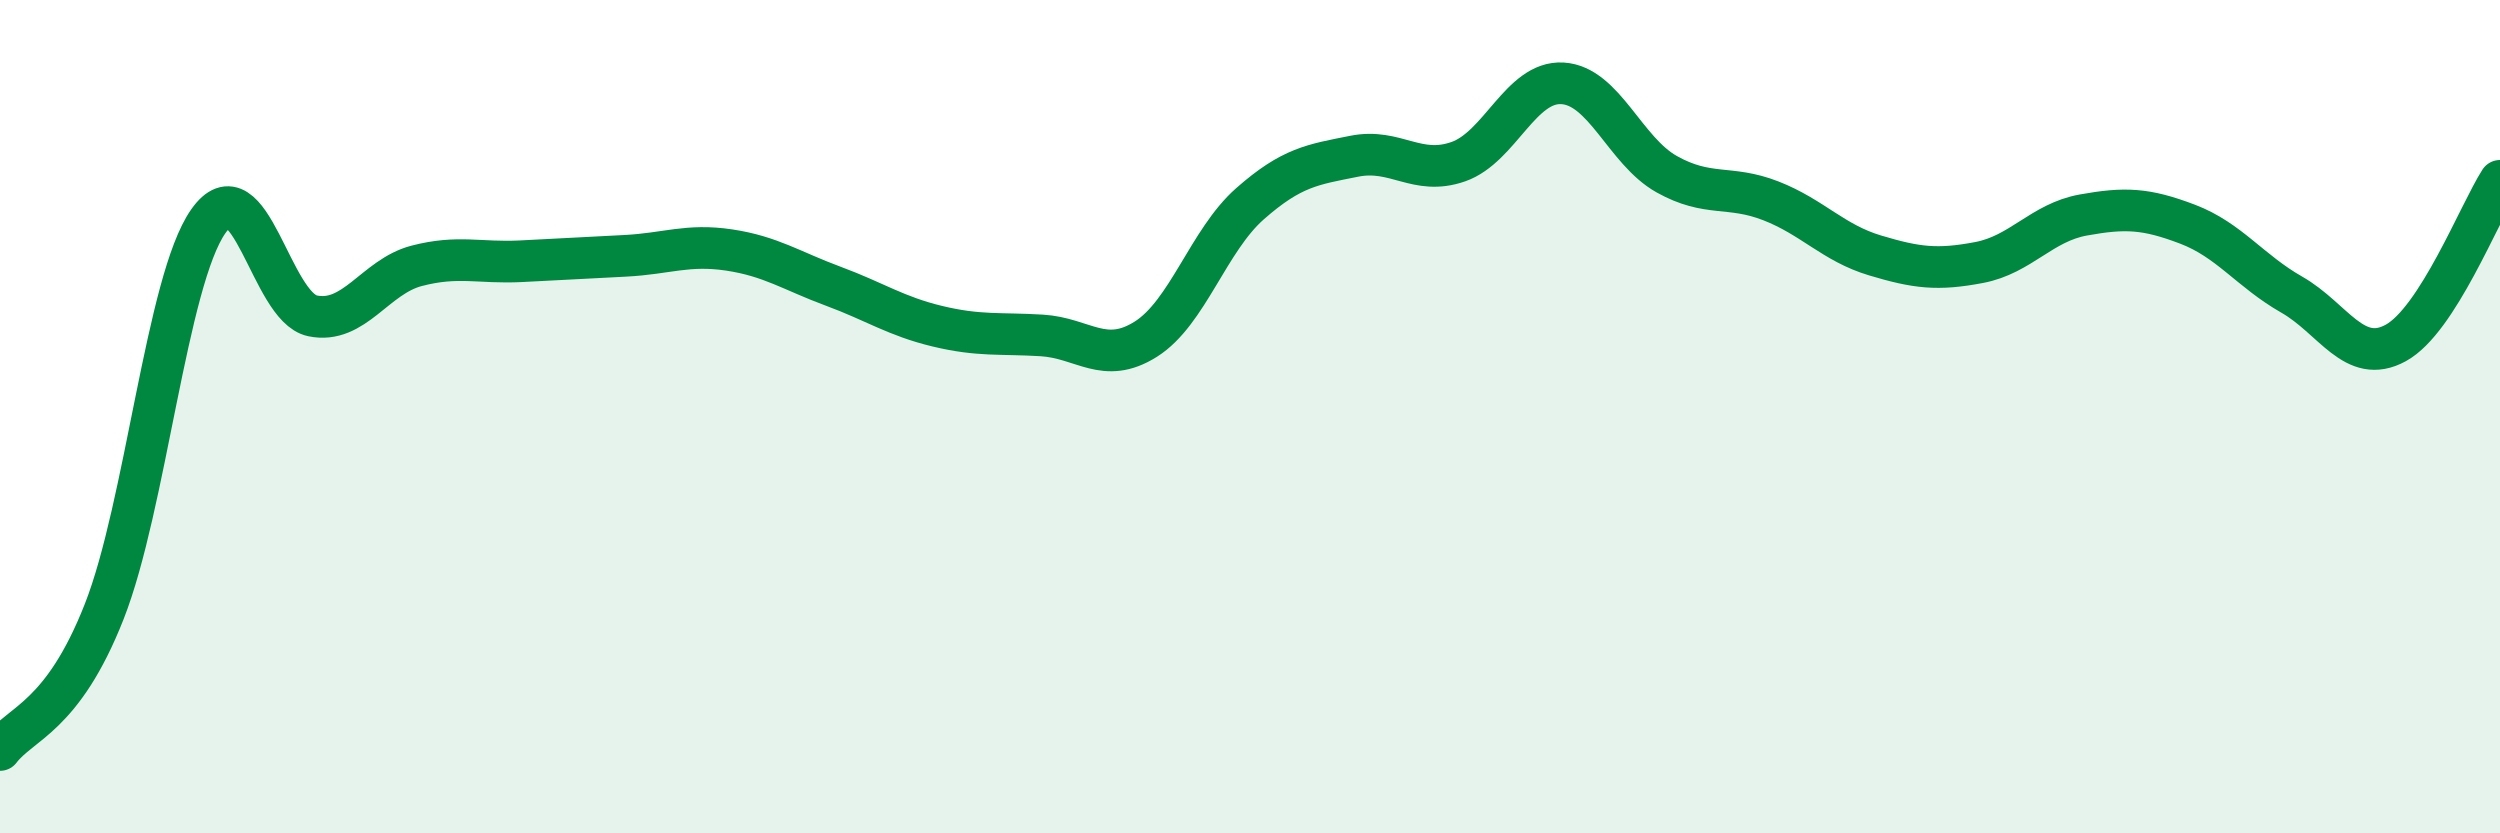 
    <svg width="60" height="20" viewBox="0 0 60 20" xmlns="http://www.w3.org/2000/svg">
      <path
        d="M 0,18 C 0.5,17.34 1.5,17.22 2.5,14.68 C 3.5,12.14 4,6.73 5,5.31 C 6,3.89 6.5,7.37 7.5,7.58 C 8.5,7.79 9,6.64 10,6.38 C 11,6.12 11.5,6.32 12.5,6.27 C 13.5,6.22 14,6.19 15,6.14 C 16,6.09 16.5,5.85 17.5,6 C 18.5,6.15 19,6.5 20,6.87 C 21,7.24 21.5,7.59 22.5,7.83 C 23.5,8.07 24,7.99 25,8.05 C 26,8.11 26.5,8.77 27.5,8.14 C 28.5,7.51 29,5.77 30,4.89 C 31,4.01 31.5,3.95 32.5,3.75 C 33.5,3.55 34,4.23 35,3.88 C 36,3.53 36.5,1.94 37.5,2 C 38.5,2.06 39,3.62 40,4.18 C 41,4.74 41.5,4.43 42.5,4.82 C 43.5,5.21 44,5.83 45,6.13 C 46,6.43 46.5,6.49 47.5,6.3 C 48.5,6.11 49,5.34 50,5.16 C 51,4.98 51.5,5 52.5,5.38 C 53.5,5.76 54,6.5 55,7.07 C 56,7.64 56.5,8.78 57.5,8.23 C 58.5,7.68 59.5,5.12 60,4.34L60 20L0 20Z"
        fill="#008740"
        opacity="0.1"
        stroke-linecap="round"
        stroke-linejoin="round"
      />
      <path
        d="M 0,18 C 0.5,17.34 1.5,17.22 2.5,14.68 C 3.5,12.14 4,6.73 5,5.31 C 6,3.89 6.5,7.37 7.5,7.58 C 8.5,7.79 9,6.64 10,6.38 C 11,6.12 11.5,6.32 12.5,6.27 C 13.5,6.22 14,6.19 15,6.14 C 16,6.09 16.5,5.85 17.5,6 C 18.5,6.15 19,6.5 20,6.87 C 21,7.24 21.5,7.59 22.5,7.83 C 23.5,8.07 24,7.99 25,8.05 C 26,8.11 26.5,8.77 27.5,8.14 C 28.5,7.51 29,5.77 30,4.89 C 31,4.01 31.5,3.95 32.5,3.75 C 33.5,3.55 34,4.23 35,3.88 C 36,3.53 36.5,1.94 37.5,2 C 38.5,2.06 39,3.62 40,4.18 C 41,4.74 41.5,4.43 42.5,4.82 C 43.5,5.21 44,5.83 45,6.13 C 46,6.43 46.5,6.49 47.5,6.3 C 48.5,6.11 49,5.34 50,5.16 C 51,4.98 51.5,5 52.5,5.38 C 53.5,5.76 54,6.5 55,7.07 C 56,7.64 56.5,8.78 57.5,8.23 C 58.5,7.68 59.5,5.12 60,4.34"
        stroke="#008740"
        stroke-width="1"
        fill="none"
        stroke-linecap="round"
        stroke-linejoin="round"
      />
    </svg>
  